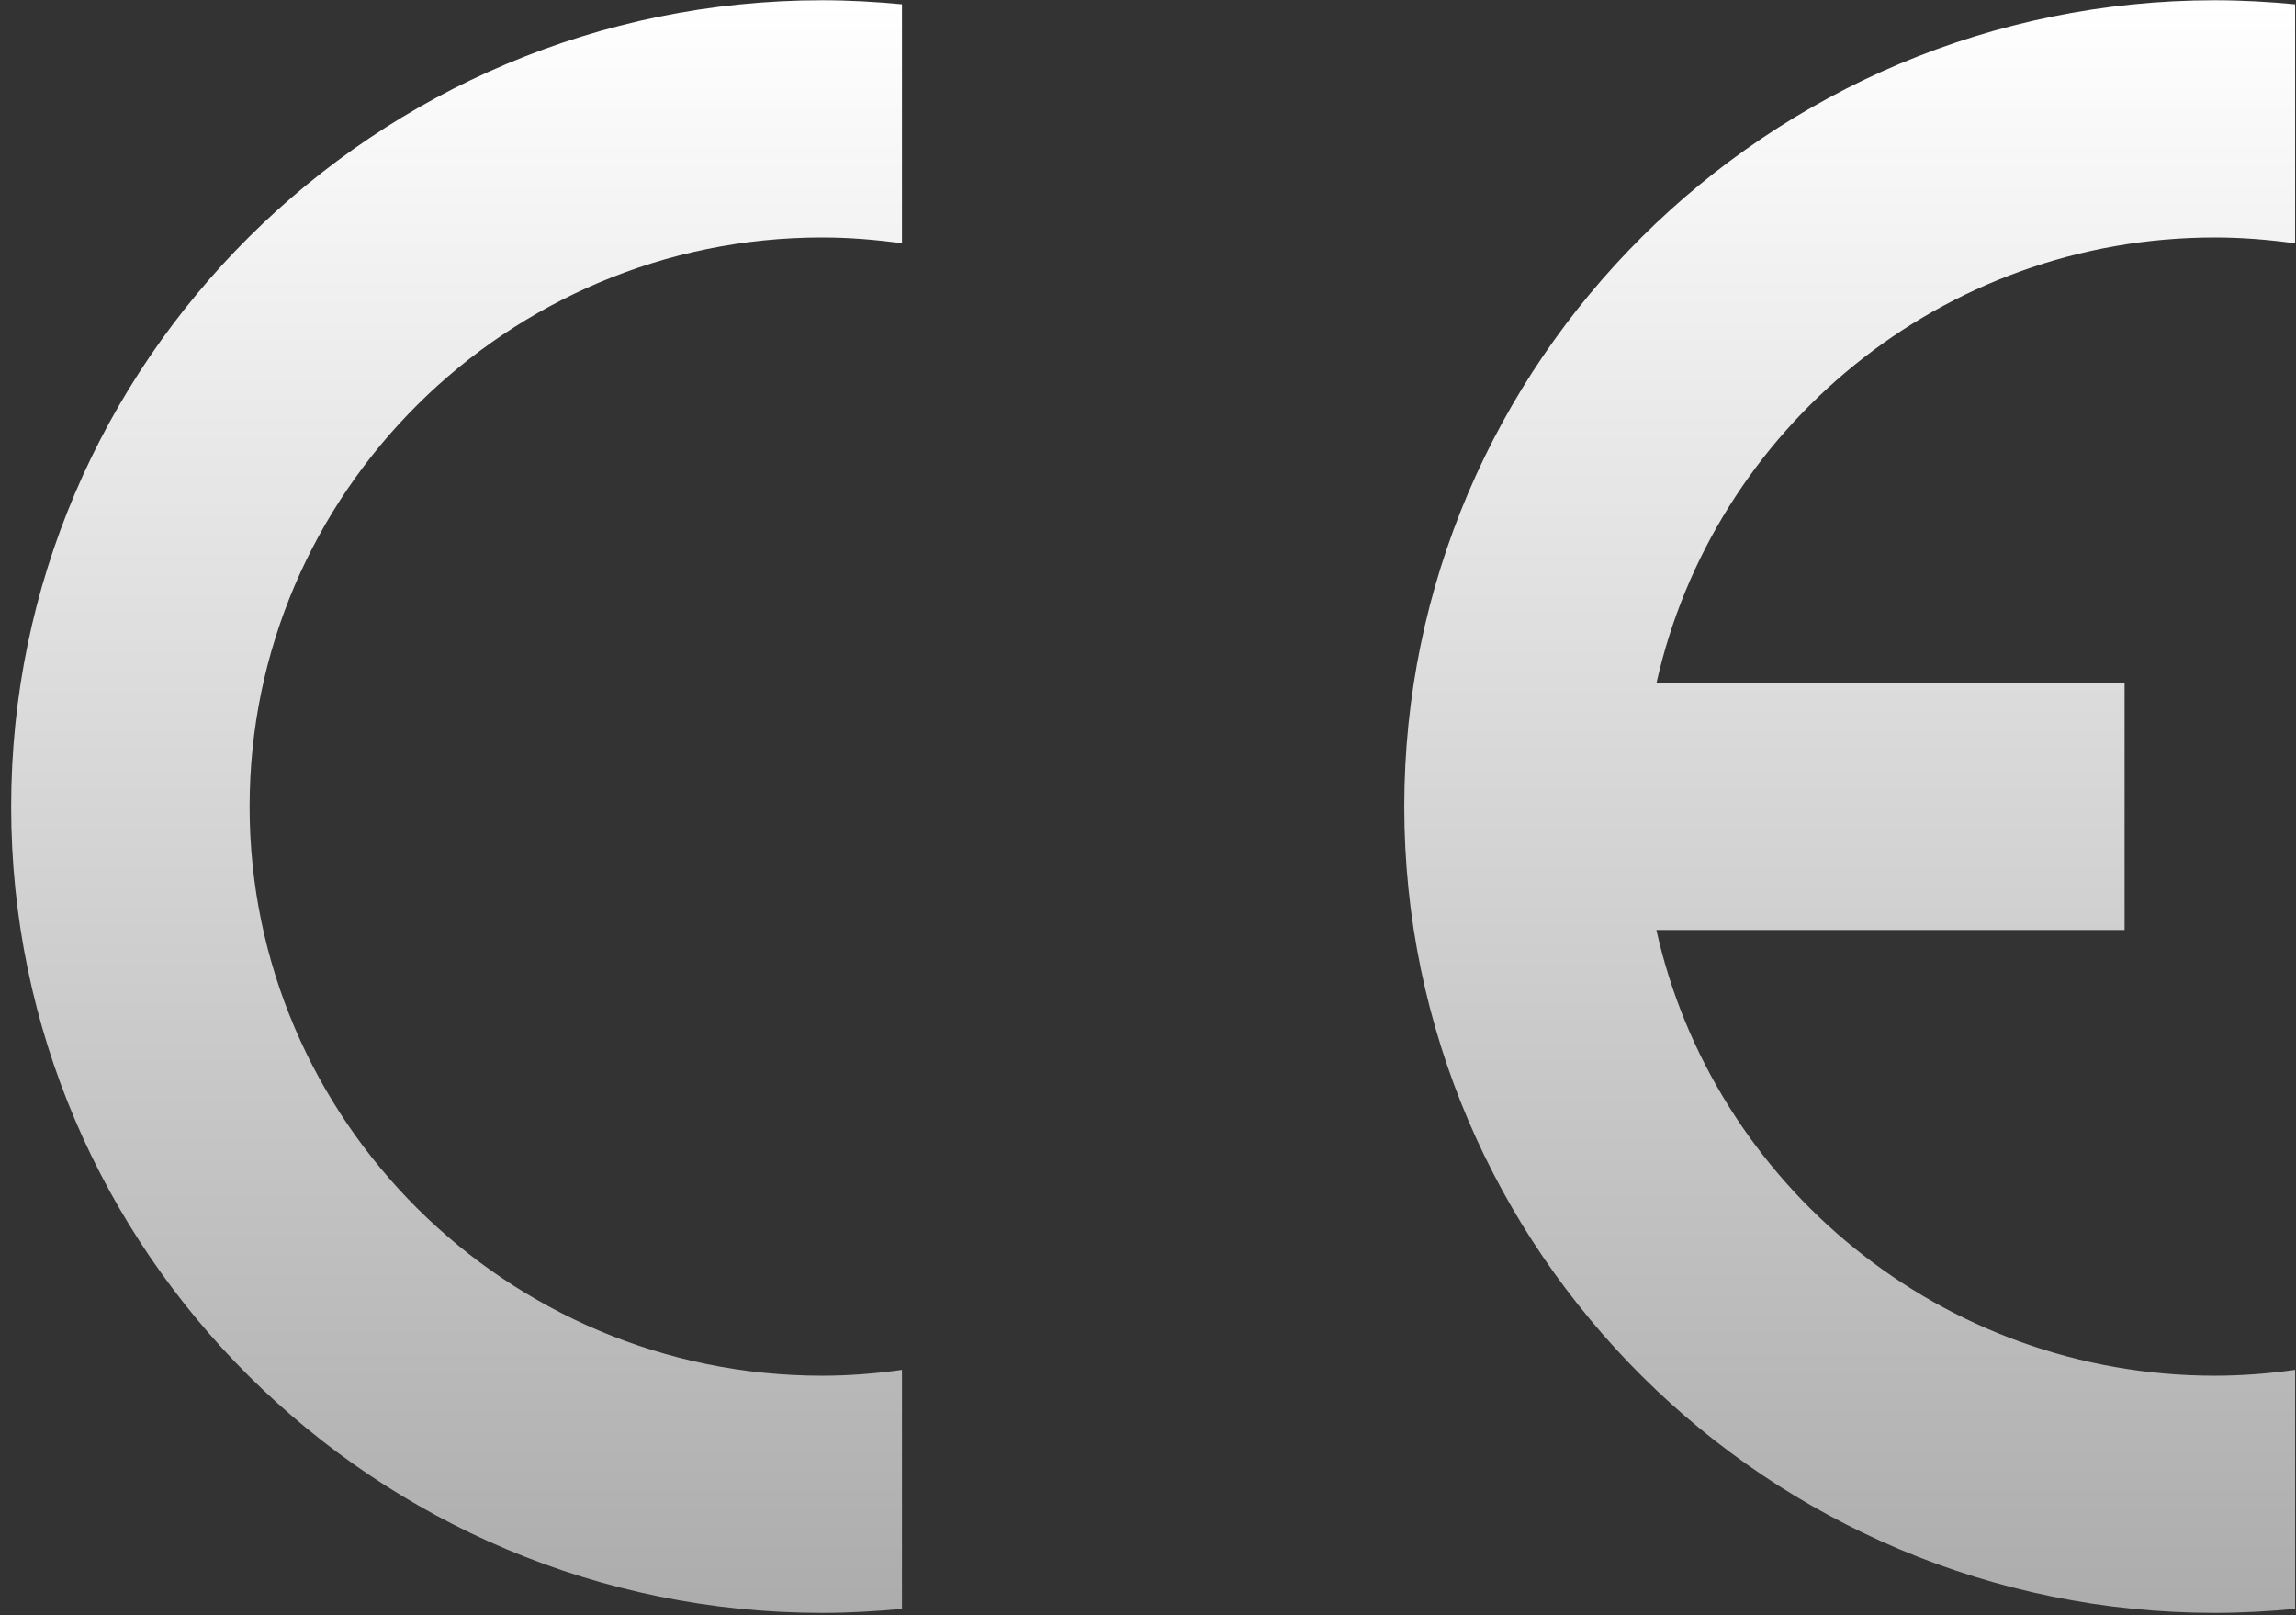 <svg width="118" height="83" viewBox="0 0 118 83" fill="none" xmlns="http://www.w3.org/2000/svg">
<rect x="0" y="0" width="118" height="83" fill="#333333" stroke="none"/>
<path fill-rule="evenodd" clip-rule="evenodd" d="M46.356 70.382V82.665C45.001 82.791 43.631 82.871 42.245 82.871C19.281 82.871 0.573 64.248 0.573 41.442C0.573 18.636 19.281 0.013 42.245 0.013C43.631 0.013 45.017 0.092 46.356 0.219V12.502C45.001 12.312 43.631 12.201 42.245 12.201C26.054 12.201 12.828 25.34 12.828 41.442C12.828 57.544 26.038 70.683 42.245 70.683C43.631 70.683 45.017 70.572 46.356 70.382Z" fill="url(#paint0_linear_3872_2181)"/>
<path fill-rule="evenodd" clip-rule="evenodd" d="M85.127 35.118H109.19V47.781H85.127C88.043 60.857 99.804 70.683 113.827 70.683C115.213 70.683 116.616 70.572 117.954 70.382V82.665C116.584 82.791 115.213 82.871 113.827 82.871C90.88 82.871 72.171 64.264 72.171 41.442C72.171 18.62 90.864 0.013 113.827 0.013C115.213 0.013 116.6 0.092 117.954 0.219V12.502C116.584 12.312 115.213 12.201 113.827 12.201C99.804 12.201 88.043 22.027 85.127 35.118Z" fill="url(#paint1_linear_3872_2181)"/>
<defs>
<linearGradient id="paint0_linear_3872_2181" x1="59.264" y1="0.013" x2="59.264" y2="102.068" gradientUnits="userSpaceOnUse">
<stop stop-color="white"/>
<stop offset="1" stop-color="#999999"/>
</linearGradient>
<linearGradient id="paint1_linear_3872_2181" x1="59.264" y1="0.013" x2="59.264" y2="102.068" gradientUnits="userSpaceOnUse">
<stop stop-color="white"/>
<stop offset="1" stop-color="#999999"/>
</linearGradient>
</defs>
</svg>
